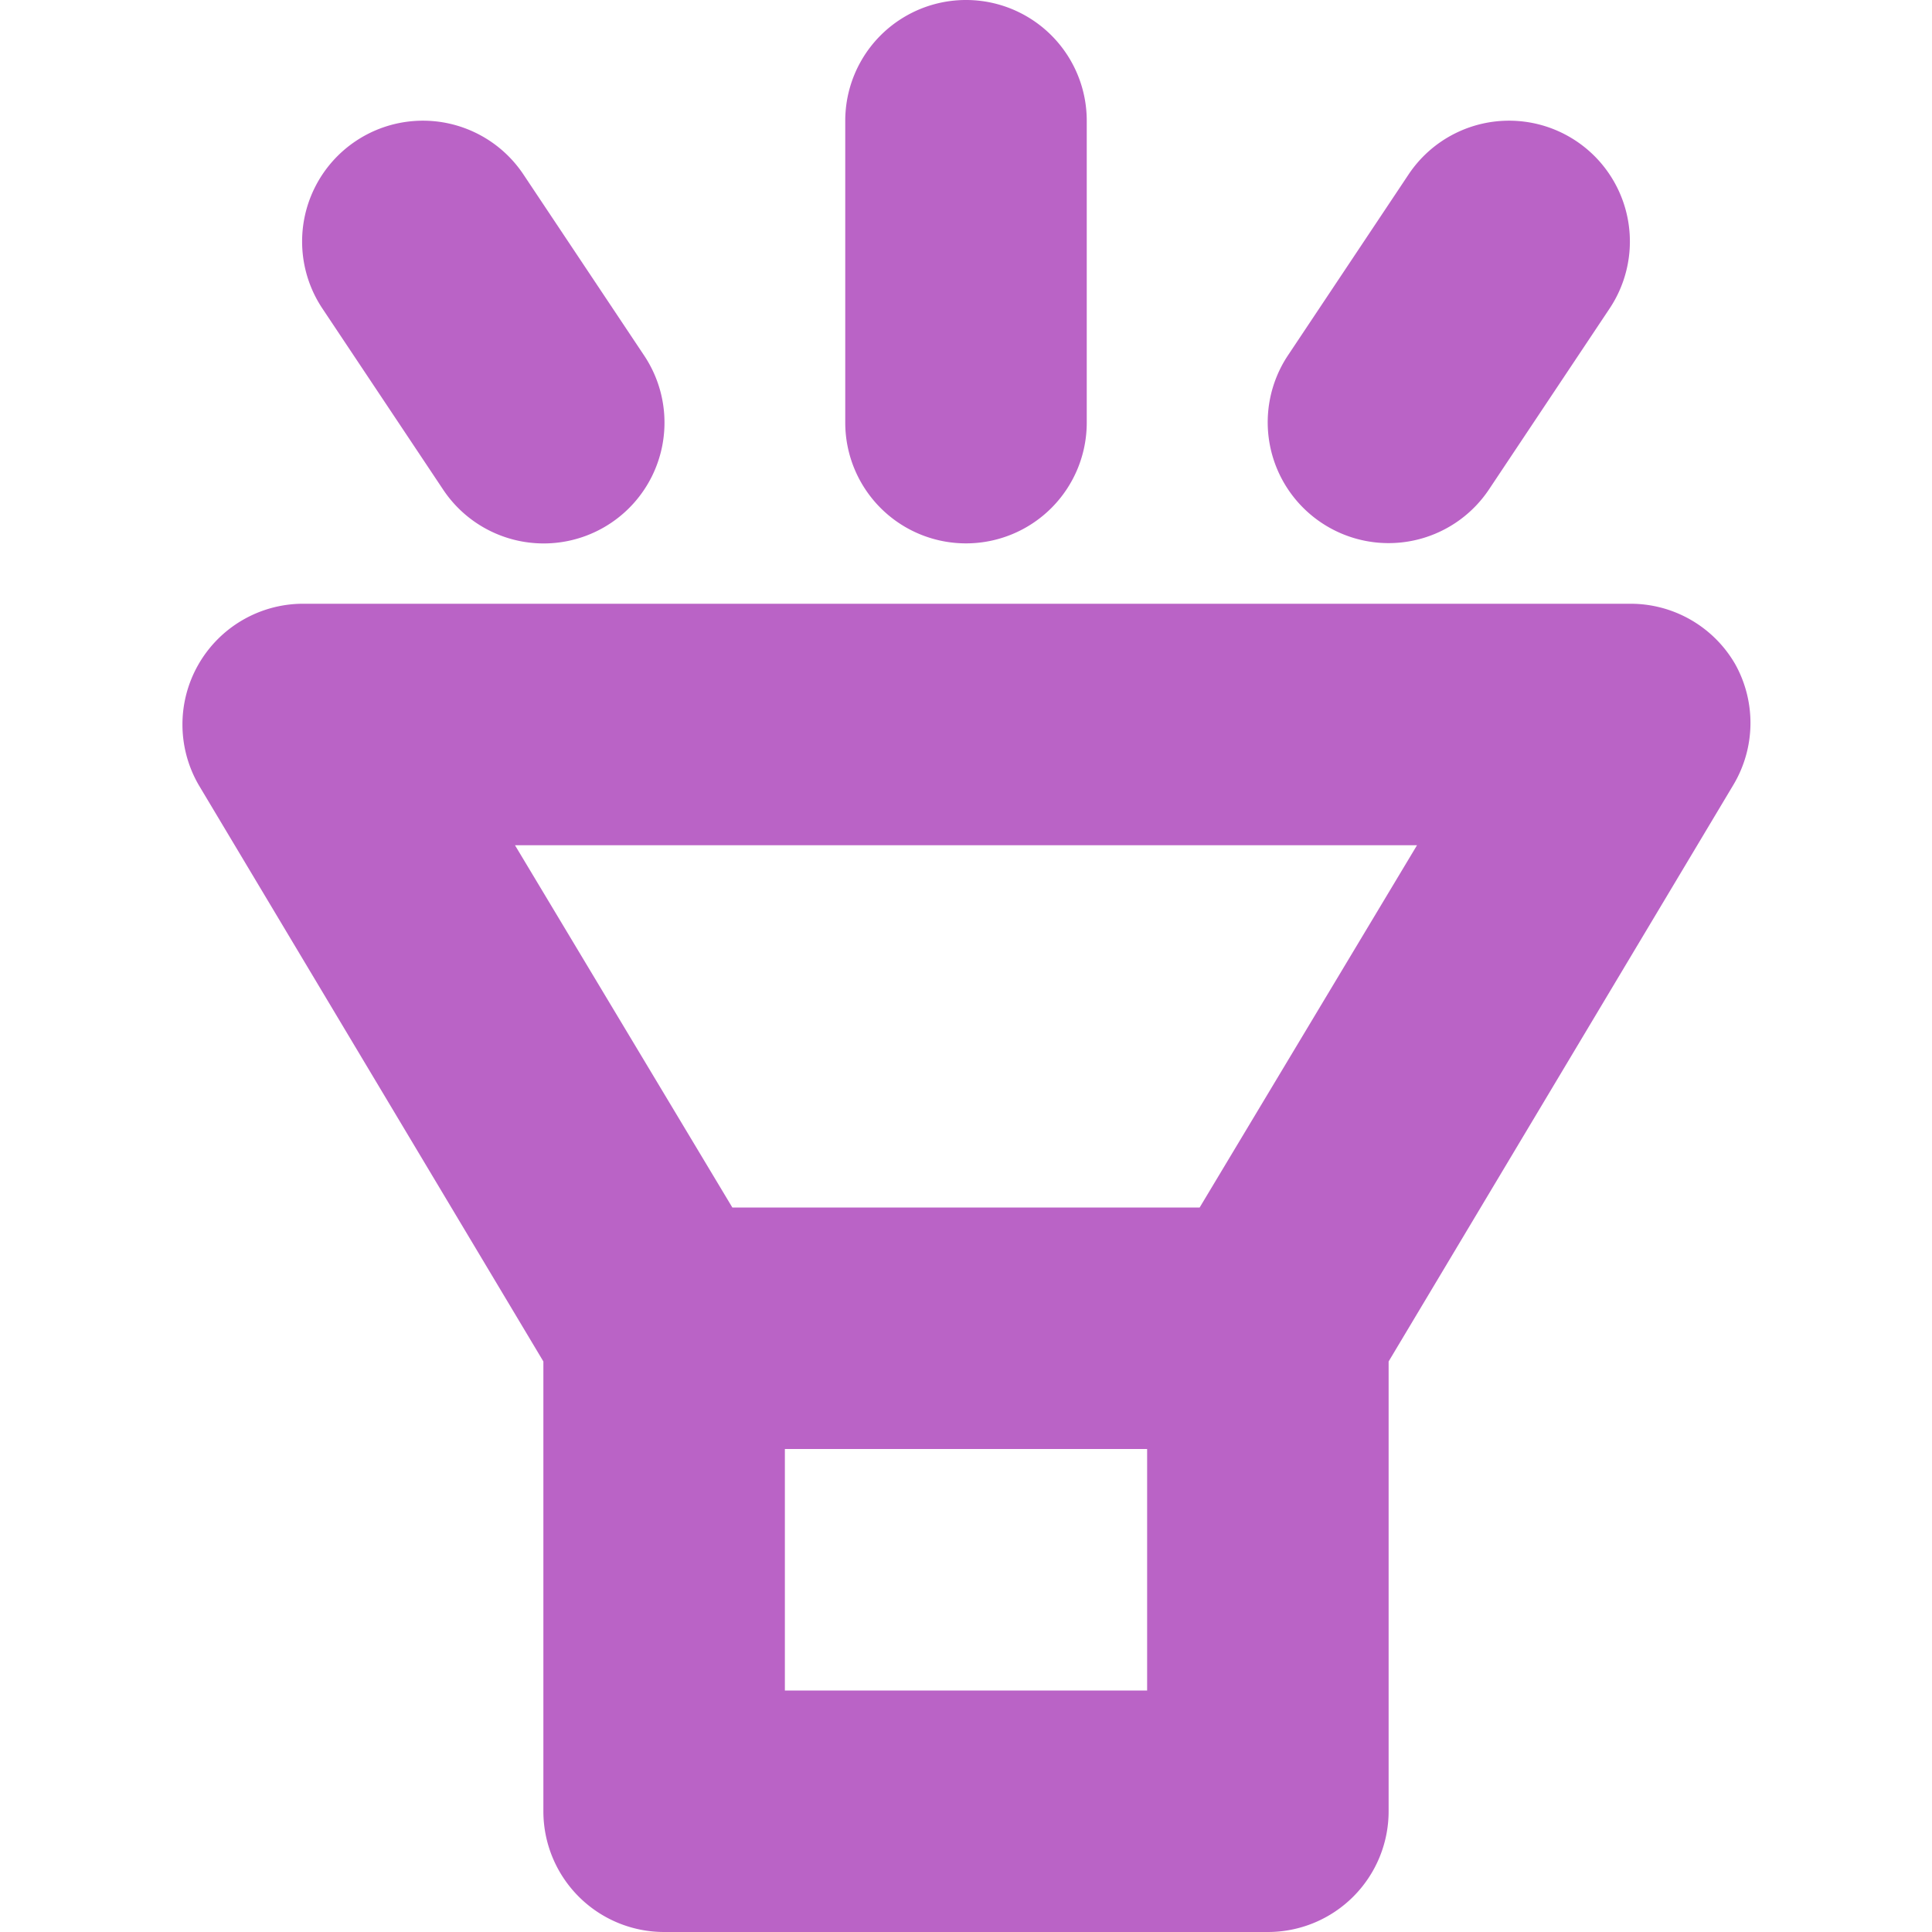 <?xml version="1.0" ?><svg data-name="Layer 1" id="Layer_1" viewBox="0 0 32 32" xmlns="http://www.w3.org/2000/svg"><defs><style>.cls-1{fill:#ba63c6;}</style></defs><title/><path class="cls-1" d="M28.74,11A2,2,0,0,0,27,10H5a2,2,0,0,0-1.71,3L9,22.55V30a2,2,0,0,0,2,2H21a2,2,0,0,0,2-2V22.55L28.71,13A2,2,0,0,0,28.74,11ZM13,28V24h6v4Zm6.87-8H12.13l-3.6-6H23.47Z"/><path class="cls-1" d="M16,9a2,2,0,0,0,2-2V2a2,2,0,0,0-4,0V7A2,2,0,0,0,16,9Z"/><path class="cls-1" d="M21.89,8.66a2,2,0,0,0,2.77-.55l2-3a2,2,0,0,0-3.33-2.22l-2,3A2,2,0,0,0,21.89,8.66Z"/><path class="cls-1" d="M7.34,8.11a2,2,0,1,0,3.33-2.22l-2-3A2,2,0,0,0,5.34,5.11Z"/></svg>